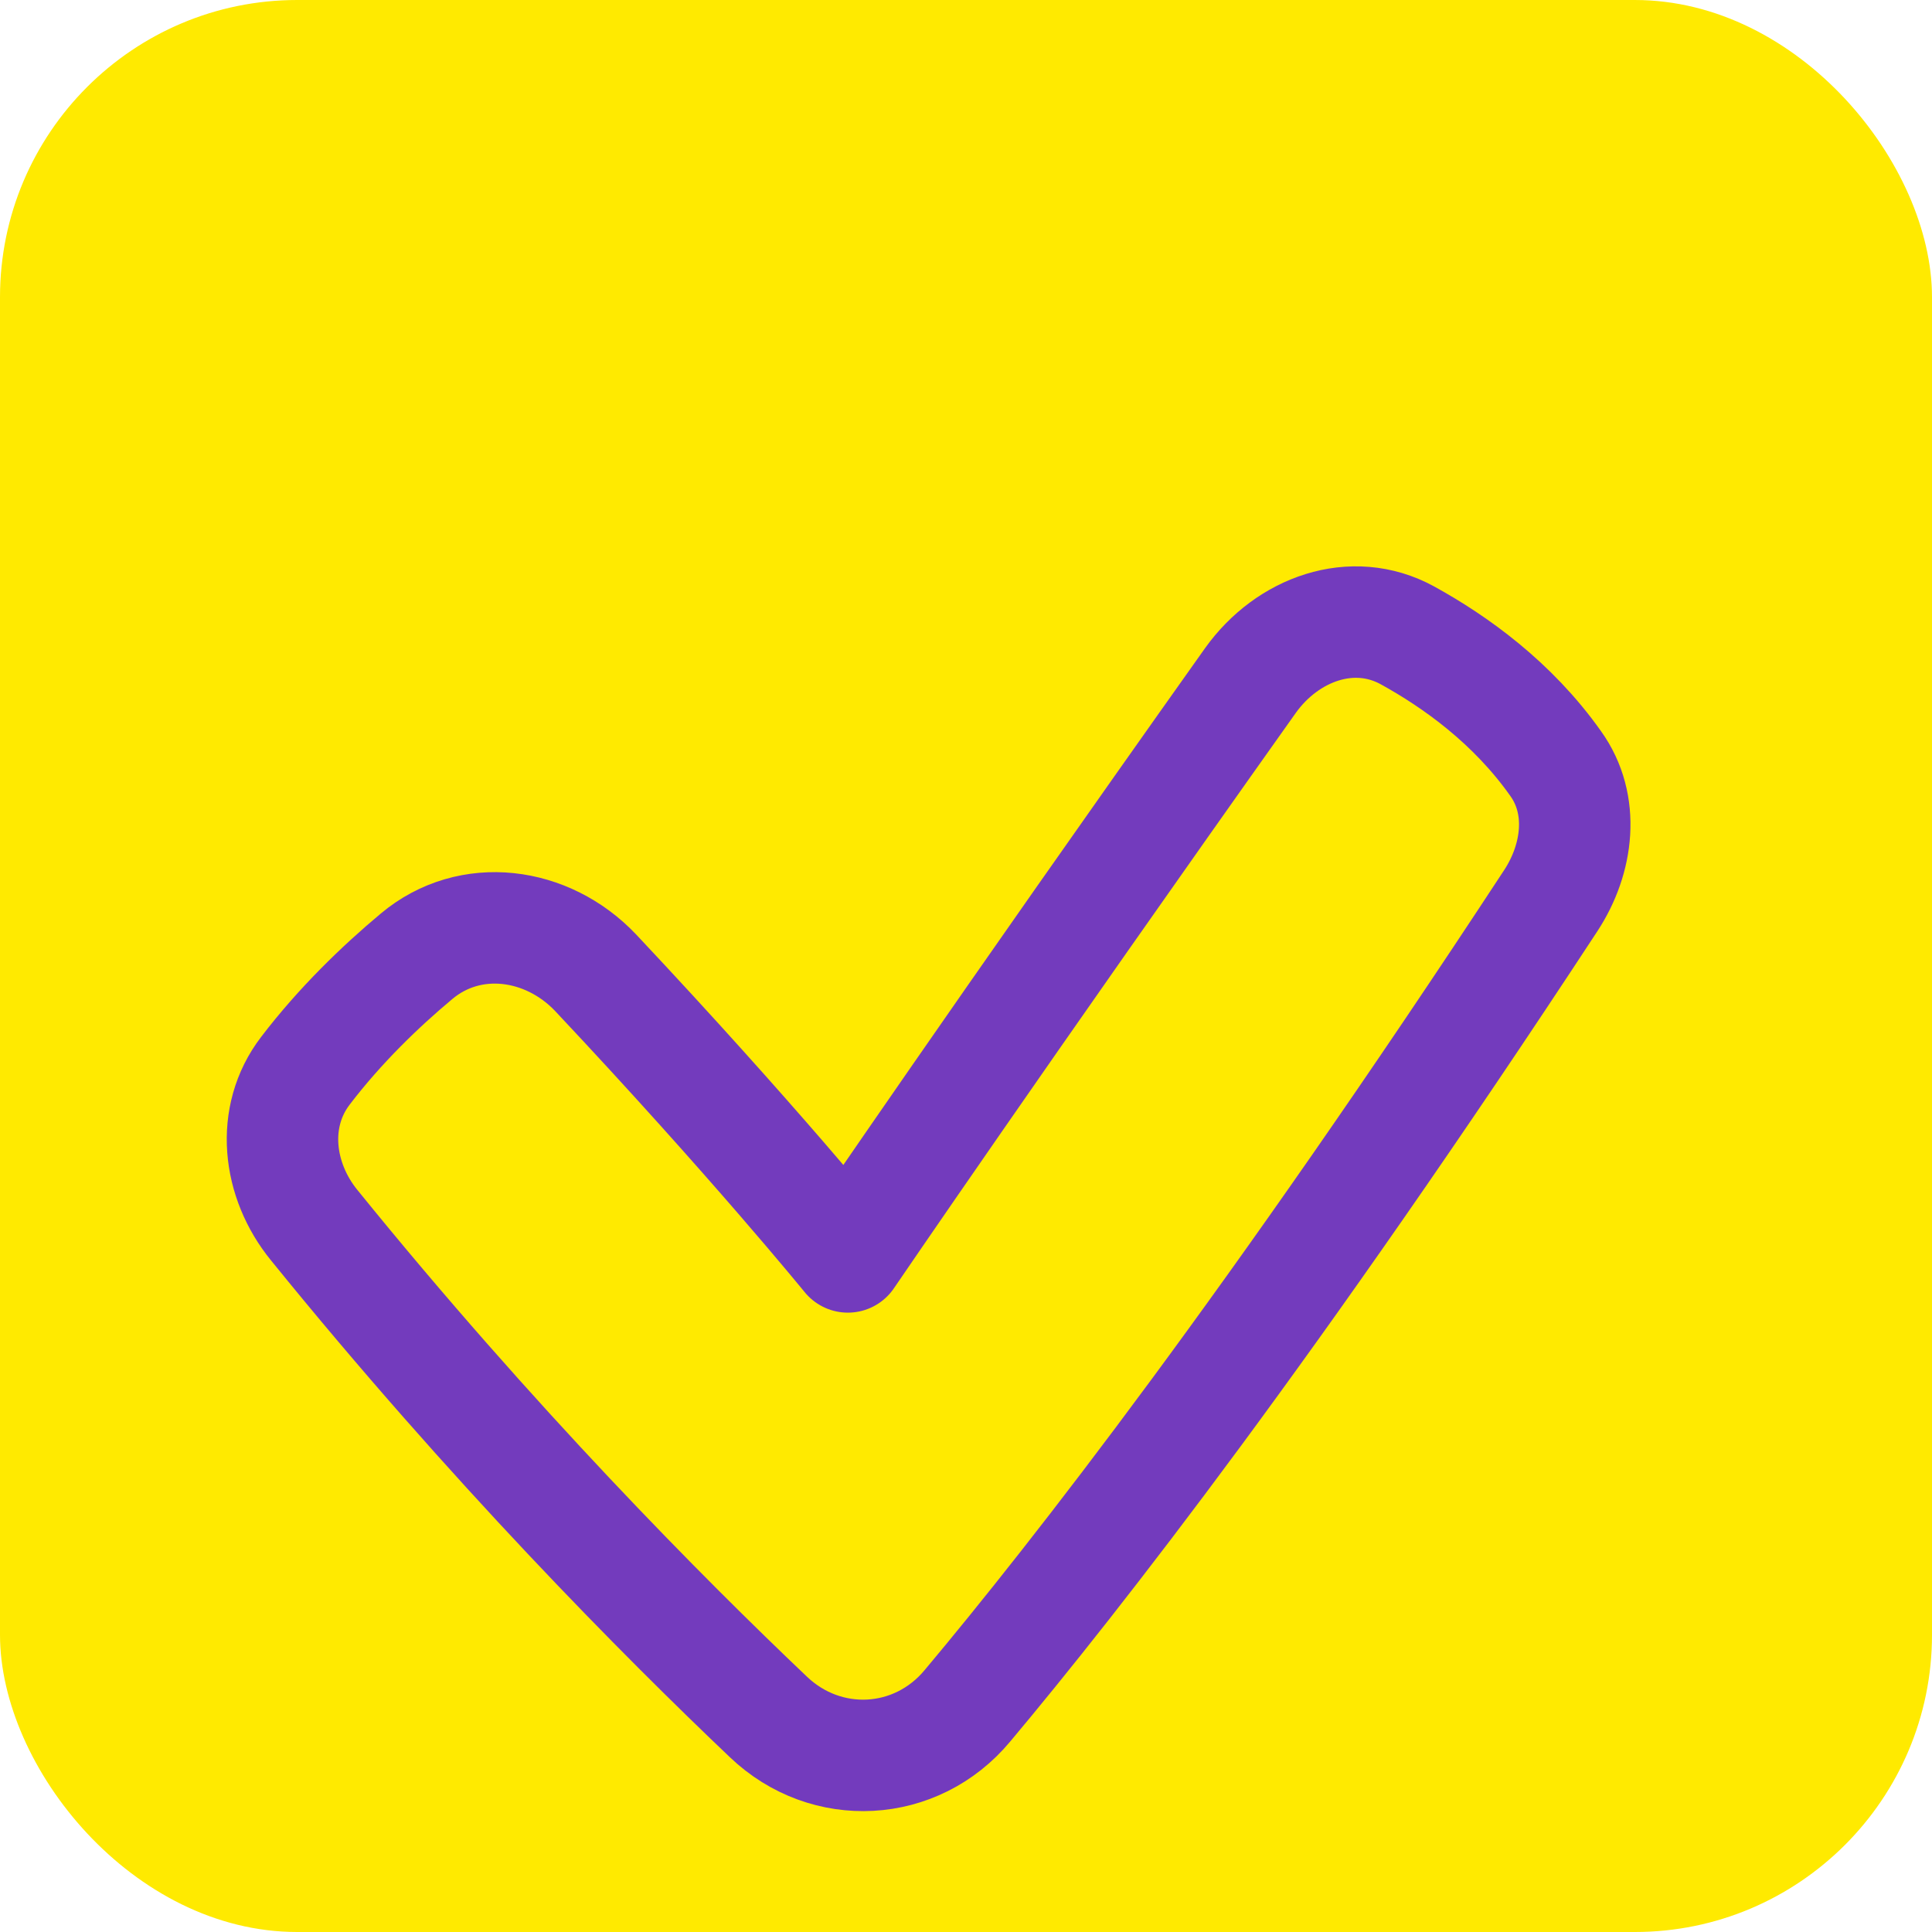 <?xml version="1.0" encoding="UTF-8"?> <svg xmlns="http://www.w3.org/2000/svg" xmlns:xlink="http://www.w3.org/1999/xlink" width="52" height="52" viewBox="0 0 52 52" fill="none"><desc> Created with Pixso. </desc><defs><filter id="filter_30_232_dd" x="6" y="9" width="38" height="38" filterUnits="userSpaceOnUse" color-interpolation-filters="sRGB"><feFlood flood-opacity="0" result="BackgroundImageFix"></feFlood><feBlend mode="normal" in="SourceGraphic" in2="BackgroundImageFix" result="shape"></feBlend><feColorMatrix in="SourceAlpha" type="matrix" values="0 0 0 0 0 0 0 0 0 0 0 0 0 0 0 0 0 0 127 0" result="hardAlpha"></feColorMatrix><feOffset dx="0" dy="4"></feOffset><feGaussianBlur stdDeviation="1.333"></feGaussianBlur><feComposite in2="hardAlpha" operator="arithmetic" k2="-1" k3="1"></feComposite><feColorMatrix type="matrix" values="0 0 0 0 0 0 0 0 0 0 0 0 0 0 0 0 0 0 0.25 0"></feColorMatrix><feBlend mode="normal" in2="shape" result="effect_innerShadow_1"></feBlend></filter><clipPath id="clip30_232"><rect id="Check-Thick--Streamline-Plump-Neon" width="38" height="38" transform="translate(6 9)" fill="white" fill-opacity="0"></rect></clipPath></defs><rect id="Прямоугольник 16" rx="8" width="52" height="52" fill="#FFEA00" fill-opacity="1"></rect><g filter="url(#filter_30_232_dd)"><g clip-path="url(#clip30_232)"><path id="Vector" d="M41.87 16.55C42.66 17.65 42.48 19.11 41.74 20.24C34.29 31.6 28.95 38.44 26.04 41.91C24.66 43.57 22.24 43.7 20.68 42.21C17.85 39.52 13.24 34.88 8.46 28.98C7.47 27.77 7.27 26.06 8.22 24.82C9.15 23.6 10.24 22.55 11.21 21.74C12.65 20.53 14.73 20.81 16.03 22.18C20.26 26.68 22.82 29.83 22.82 29.83C22.82 29.83 26.98 23.72 33.66 14.31C34.65 12.93 36.4 12.29 37.88 13.1C39.17 13.81 40.71 14.91 41.87 16.55Z" fill="#000000" fill-opacity="0" fill-rule="evenodd"></path><path id="Vector" d="M41.74 20.24C34.29 31.6 28.95 38.44 26.04 41.91C24.66 43.57 22.24 43.7 20.68 42.21C17.85 39.52 13.24 34.88 8.46 28.98C7.47 27.77 7.27 26.06 8.22 24.82C9.15 23.6 10.24 22.55 11.21 21.74C12.65 20.53 14.73 20.81 16.03 22.18C20.26 26.68 22.82 29.83 22.82 29.83C22.82 29.83 26.98 23.72 33.66 14.31C34.65 12.93 36.4 12.29 37.88 13.1C39.17 13.81 40.71 14.91 41.87 16.55C42.66 17.65 42.48 19.11 41.74 20.24Z" stroke="#733BBD" stroke-opacity="1" stroke-width="3" stroke-linejoin="round"></path></g></g></svg> 